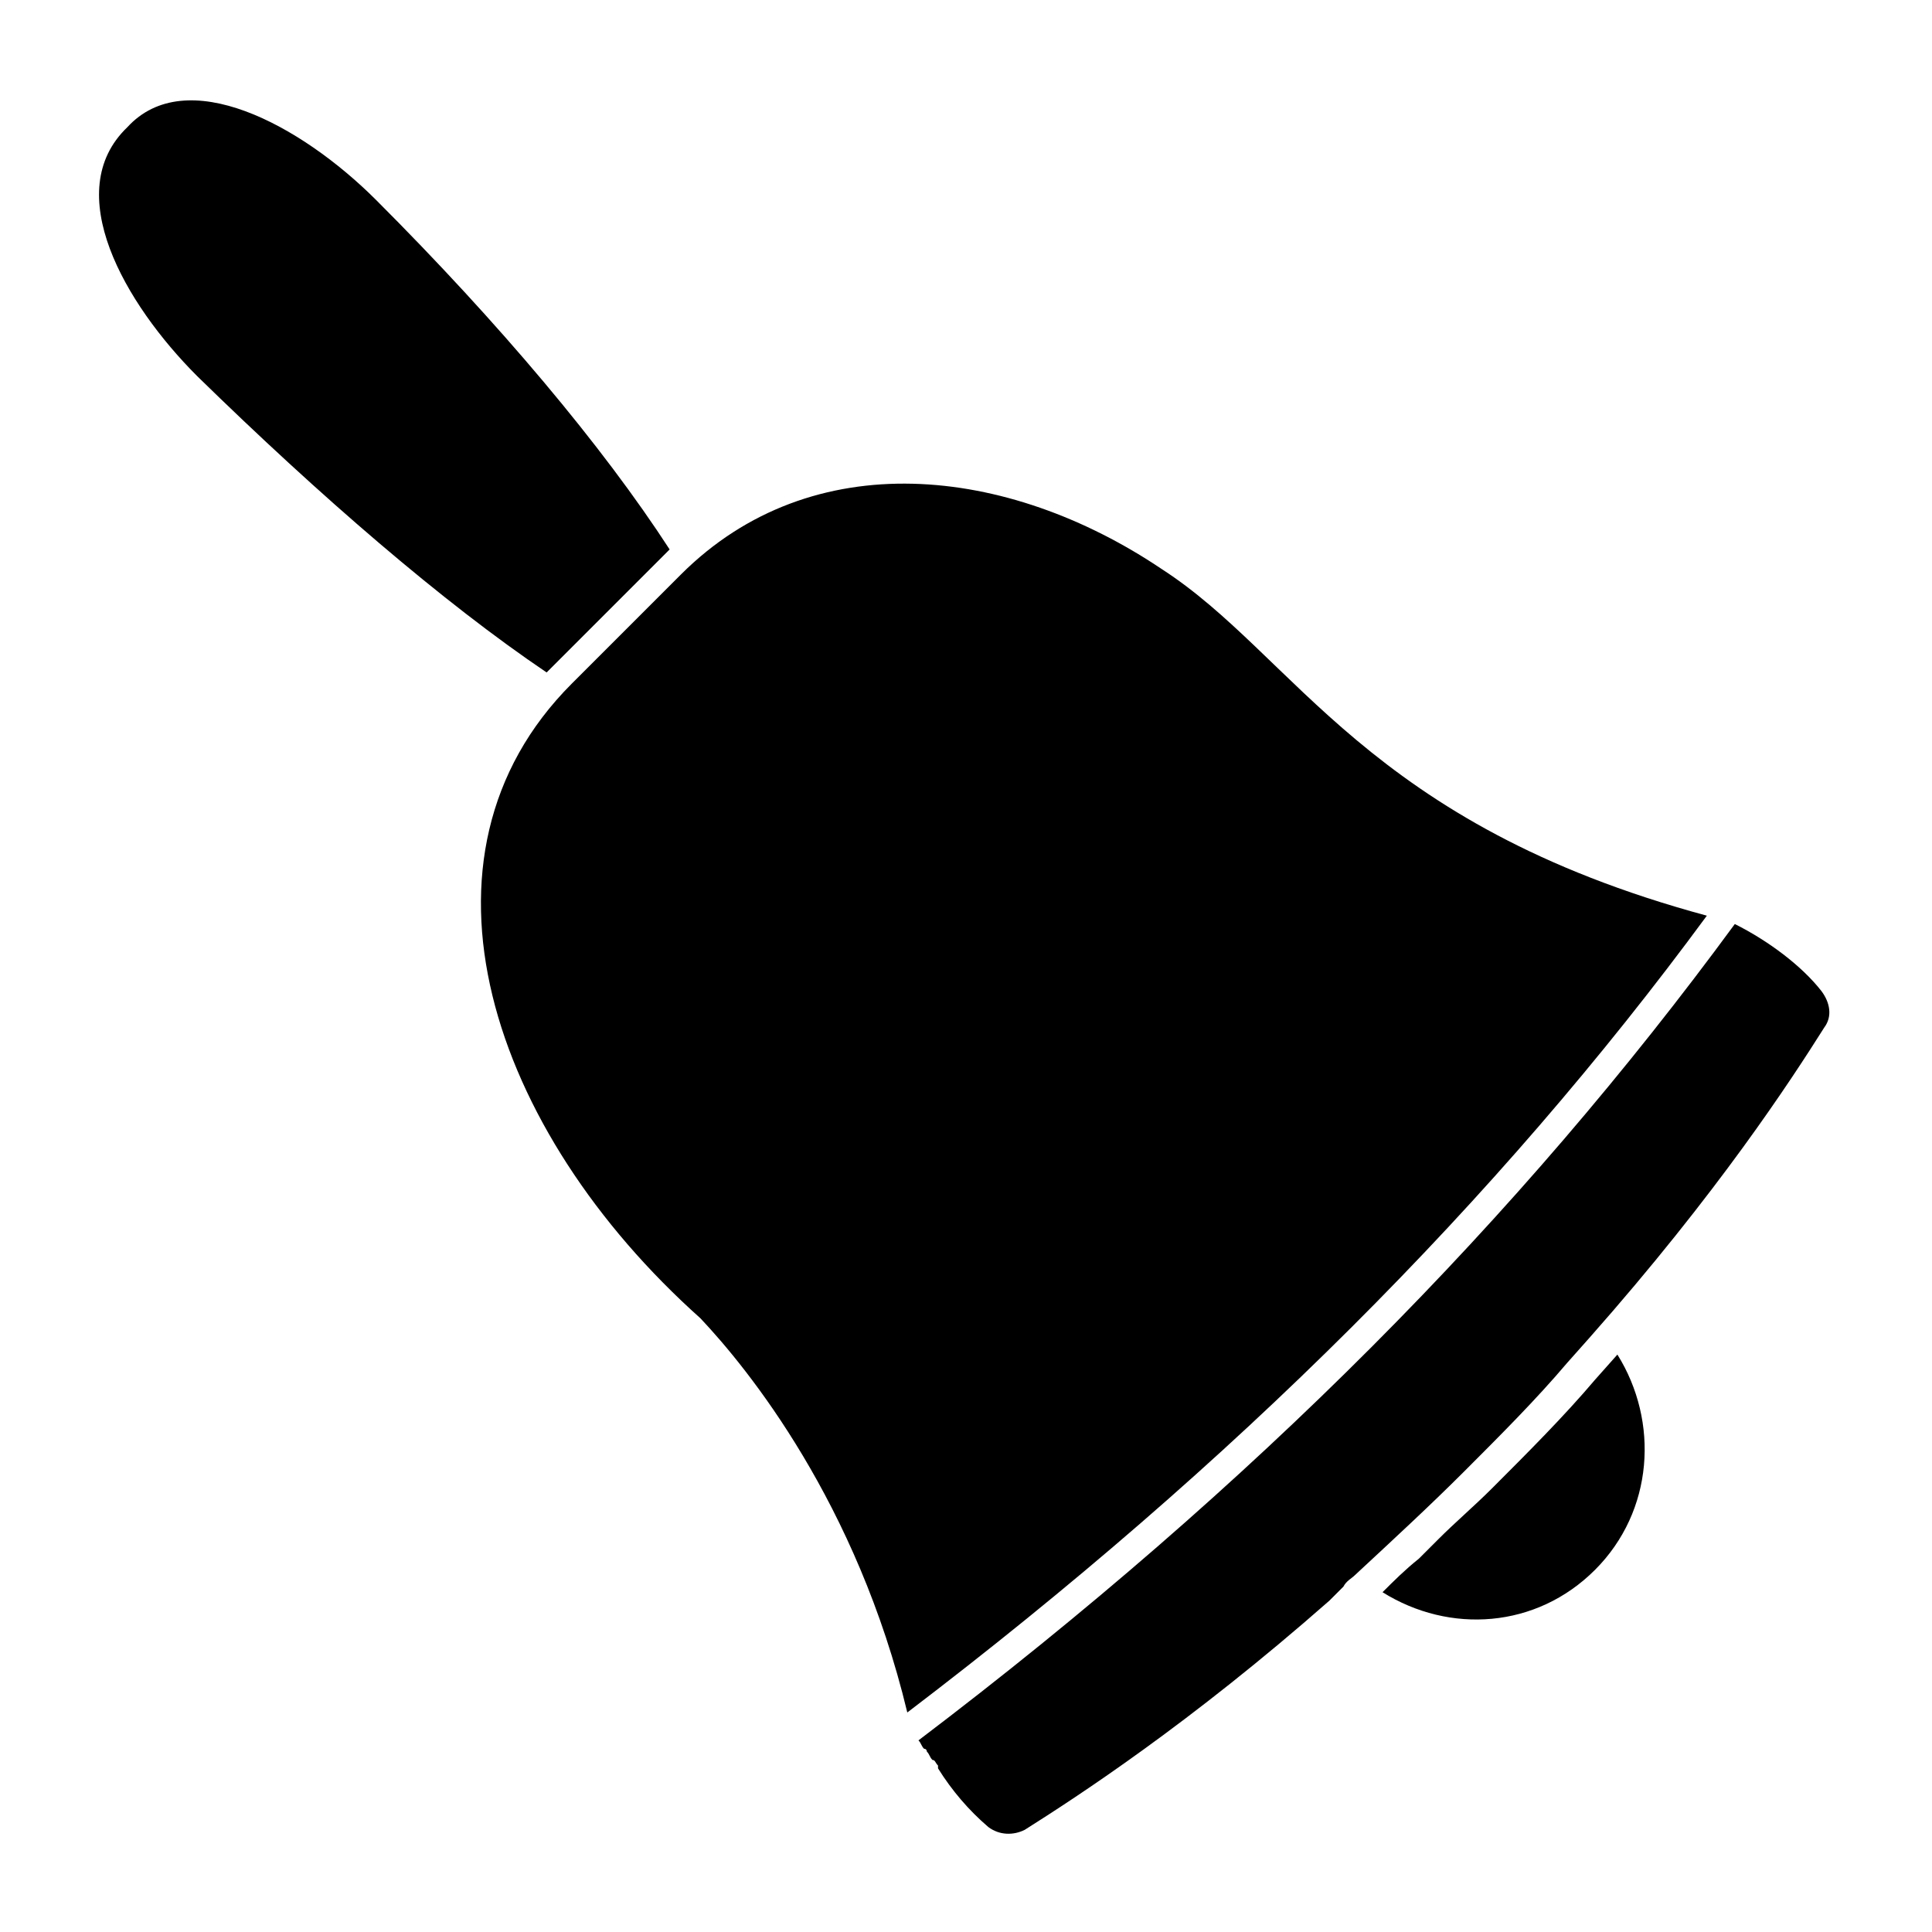 <?xml version="1.0" encoding="UTF-8"?>
<!-- Uploaded to: ICON Repo, www.iconrepo.com, Generator: ICON Repo Mixer Tools -->
<svg fill="#000000" width="800px" height="800px" version="1.1" viewBox="144 144 512 512" xmlns="http://www.w3.org/2000/svg">
 <path d="m196.25 243.67c-19.266-19.262-36.305-48.898-18.523-65.938 15.559-17.039 45.938-0.742 65.941 19.262 32.598 32.598 60.012 65.199 77.793 92.613-3.703 3.703-28.152 28.152-32.598 32.598-27.418-18.52-60.016-46.676-92.613-78.535zm133.36 249.68v0c-55.566-49.641-80.016-122.25-34.082-168.18l28.895-28.895c34.82-34.82 86.684-28.895 127.43-1.48 35.562 22.969 54.086 67.422 144.48 91.871-55.566 75.57-125.21 145.21-211.89 211.16-13.336-55.57-42.234-91.133-54.828-104.47zm85.945 135.58c-2.965 1.48-6.668 1.48-9.633-0.742-5.188-4.445-9.633-9.633-13.336-15.559v-0.742c-0.742-0.742-0.742-1.48-1.48-1.48-0.742-0.742-0.742-1.48-1.48-2.223 0 0 0-0.742-0.742-0.742-0.742-0.742-0.742-1.48-1.48-2.223 88.906-67.422 159.29-138.55 216.34-216.34 8.891 4.445 17.781 11.113 22.969 17.781 2.223 2.965 2.965 6.668 0.742 9.633-8.891 14.078-28.152 43.711-62.234 82.238l-5.926 6.668c-8.148 9.633-17.781 19.262-27.414 28.895-8.891 8.891-18.523 17.781-28.895 27.414-0.742 0.742-2.223 1.48-2.965 2.965l-3.707 3.707c-37.047 32.598-66.684 51.859-80.758 60.75zm151.14-68.902c-15.559 15.559-38.527 17.039-56.309 5.926 2.965-2.965 5.926-5.926 9.633-8.891 1.48-1.48 3.703-3.703 5.188-5.188 4.445-4.445 9.633-8.891 14.078-13.336 9.633-9.633 19.262-19.262 27.414-28.895l5.926-6.668c11.113 17.785 9.629 41.492-5.93 57.051z"/>
</svg>